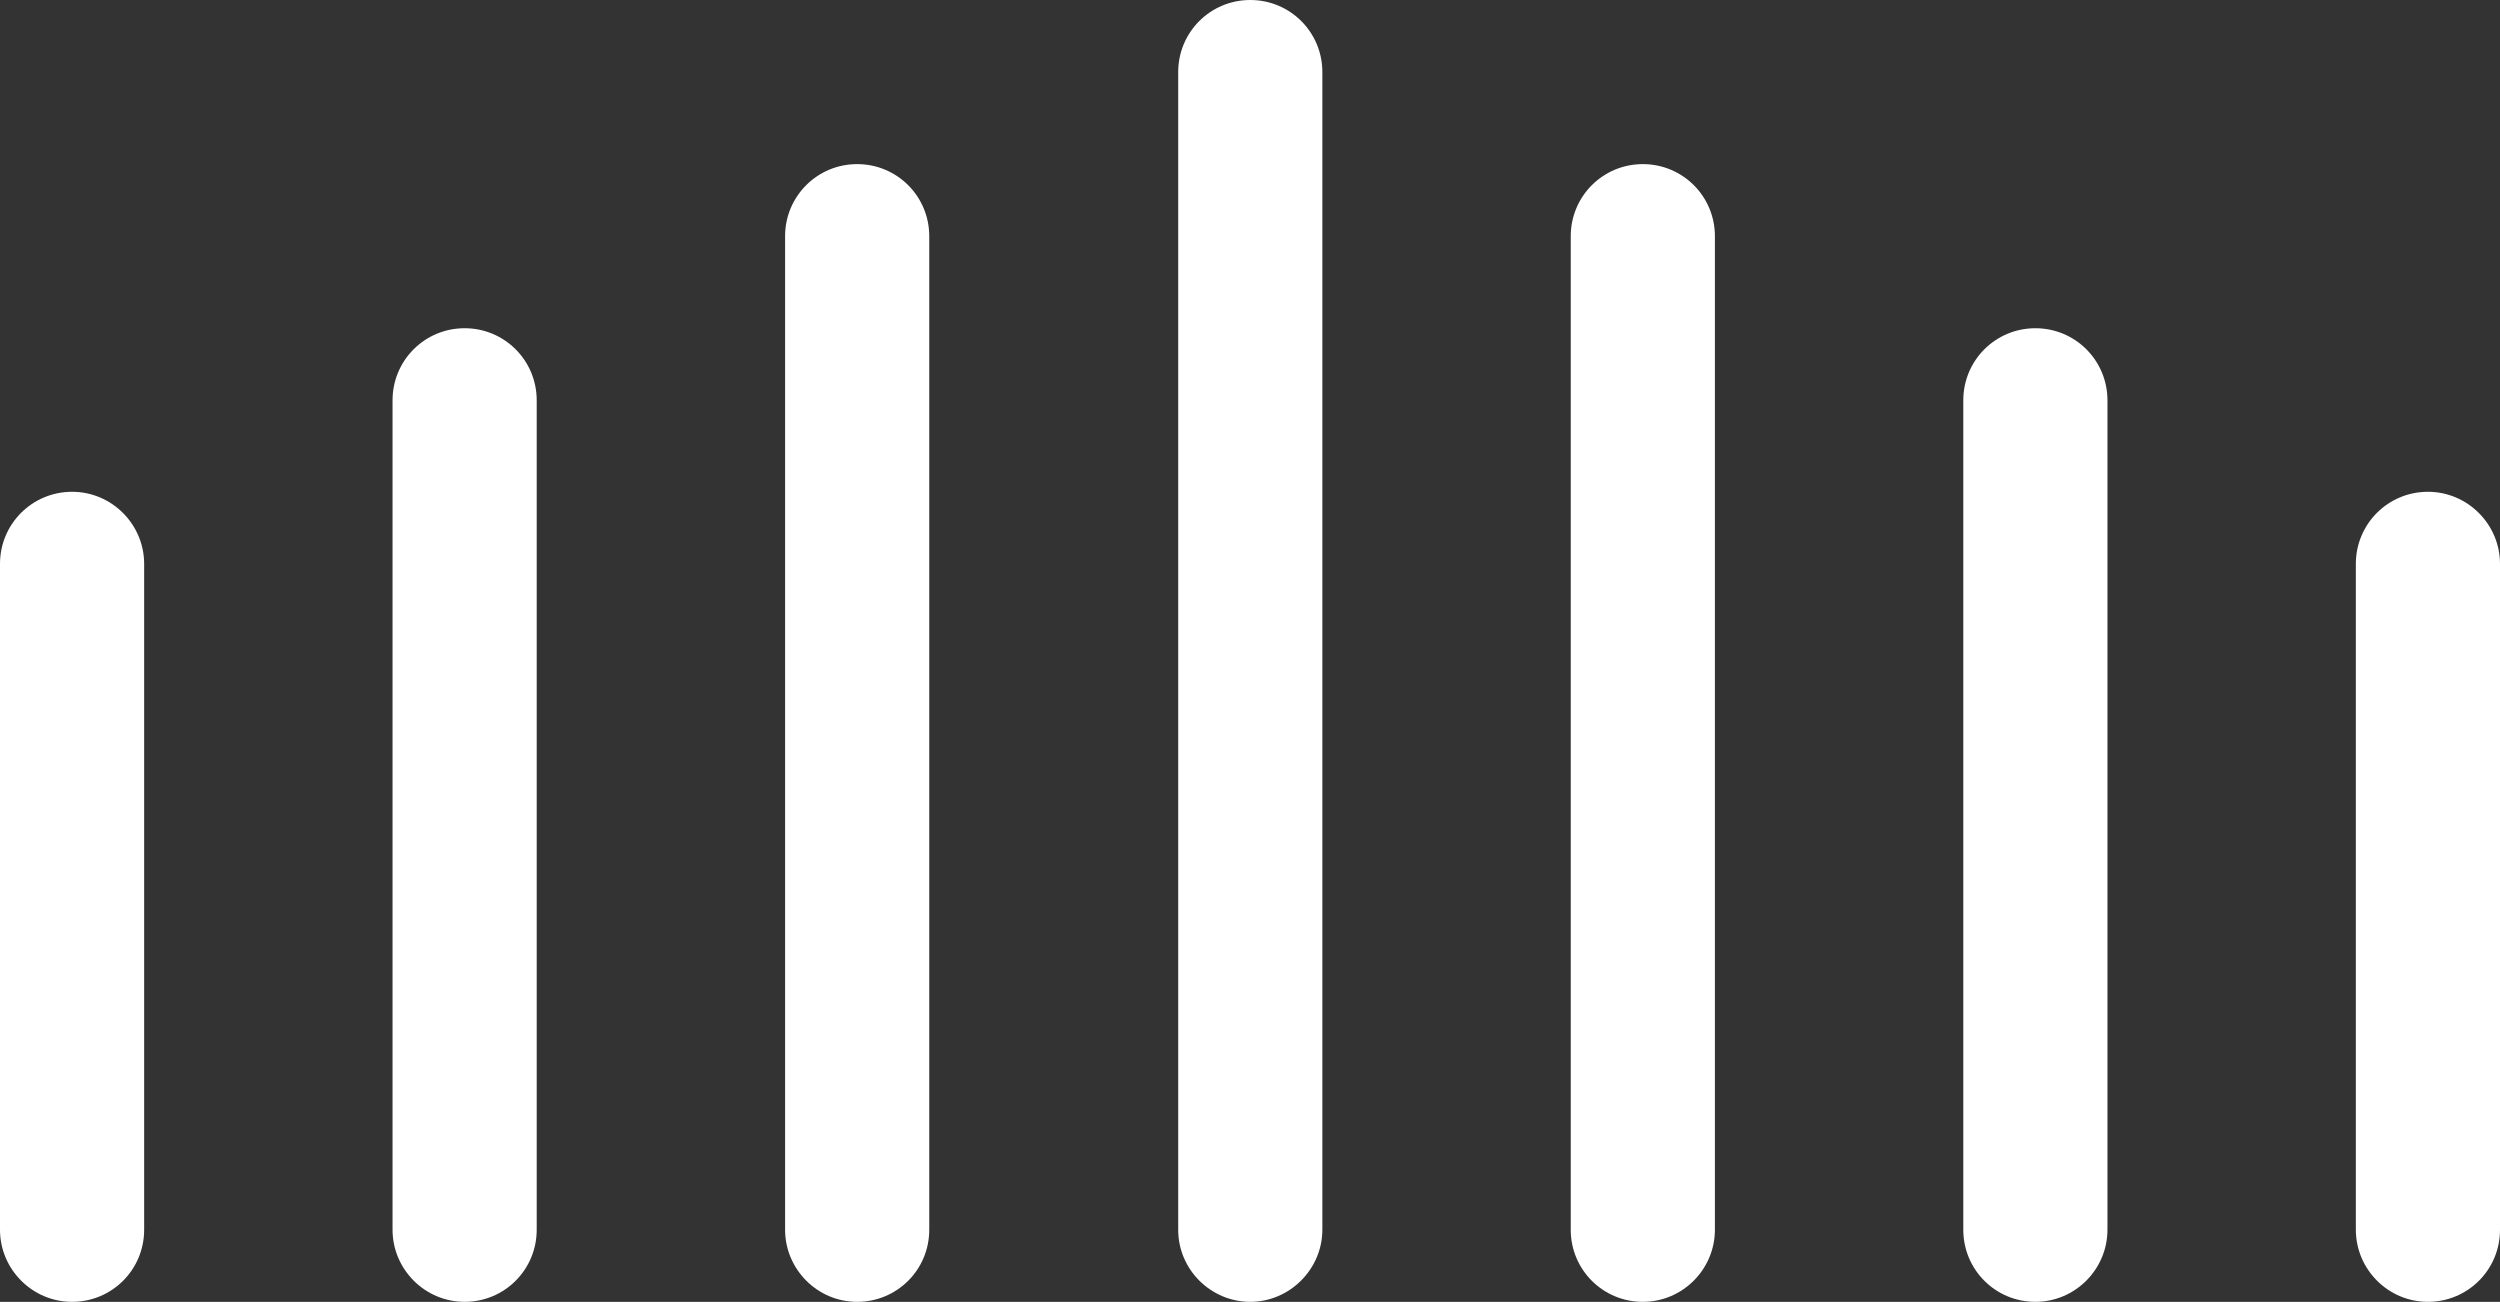<?xml version="1.0" encoding="UTF-8"?><svg id="_レイヤー_2" xmlns="http://www.w3.org/2000/svg" viewBox="0 0 45.09 23.48"><rect x="0" y="0" width="45.09" height="23.48" fill="#333333" stroke="none"/><defs><style>.cls-1{fill:#fff;stroke-width:0px;}</style></defs><g id="layout"><path class="cls-1" d="M14.16,22.18V4.26c0-.72.58-1.3,1.3-1.3s1.3.58,1.3,1.3v17.92c0,.72-.58,1.3-1.3,1.3s-1.3-.59-1.3-1.3h0Z"/><path class="cls-1" d="M7.08,22.18V7.22c0-.72.58-1.3,1.3-1.3s1.3.58,1.3,1.3v14.96c0,.72-.58,1.3-1.3,1.3s-1.3-.59-1.3-1.3h0Z"/><path class="cls-1" d="M42.49,22.18v-12.01c0-.72.58-1.3,1.3-1.3s1.3.59,1.3,1.3v12.01c0,.72-.58,1.3-1.3,1.3s-1.3-.59-1.3-1.3h0Z"/><path class="cls-1" d="M0,22.18v-12.01c0-.72.58-1.3,1.3-1.3s1.3.59,1.3,1.3v12.01c0,.72-.58,1.3-1.3,1.3s-1.3-.59-1.3-1.3h0Z"/><path class="cls-1" d="M23.85,22.18V1.3c0-.72-.58-1.3-1.3-1.3s-1.3.58-1.3,1.3v20.88c0,.72.59,1.3,1.3,1.3s1.3-.59,1.3-1.3h0Z"/><path class="cls-1" d="M30.93,22.18V4.26c0-.72-.58-1.3-1.3-1.3s-1.3.58-1.3,1.3v17.92c0,.72.58,1.3,1.3,1.3s1.3-.59,1.3-1.3h0Z"/><path class="cls-1" d="M38.01,22.18V7.22c0-.72-.58-1.3-1.3-1.3s-1.3.58-1.3,1.3v14.96c0,.72.58,1.3,1.3,1.3s1.3-.59,1.3-1.3h0Z"/></g></svg>